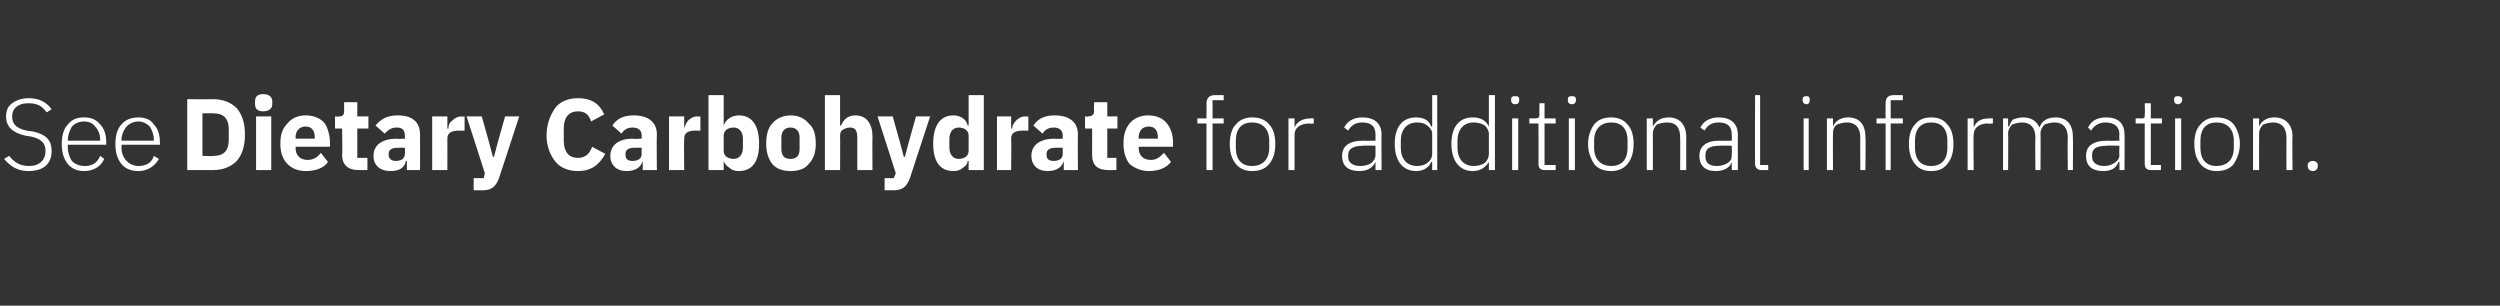 <?xml version="1.0" standalone="no"?>
<!DOCTYPE svg PUBLIC "-//W3C//DTD SVG 1.1//EN" "http://www.w3.org/Graphics/SVG/1.1/DTD/svg11.dtd">
<svg xmlns="http://www.w3.org/2000/svg" xmlns:xlink="http://www.w3.org/1999/xlink" version="1.1" width="247px" height="30.2px" viewBox="0 -9 247 30.2" style="top:-9px">
  <rect x="0" y="-9" width="247" height="30.2" fill="#333333" stroke="none"/>
  <desc>See ￼ for additional information.</desc>
  <defs/>
  <g id="Polygon121696">
    <path d="M 5.1 5.9 C 5.1 4.9 4.6 4.3 3.3 4 C 3.3 4 2.6 3.9 2.6 3.9 C 1.8 3.7 1.2 3.4 1.2 2.5 C 1.2 1.7 1.8 1.2 2.8 1.2 C 3.7 1.2 4.2 1.5 4.6 2.1 C 4.6 2.1 5.1 1.8 5.1 1.8 C 4.6 1.1 3.9 0.7 2.8 0.7 C 2.2 0.7 1.6 0.9 1.2 1.2 C 0.8 1.5 0.6 1.9 0.6 2.5 C 0.6 3.5 1.2 4.1 2.5 4.4 C 2.5 4.4 3.1 4.5 3.1 4.5 C 4 4.7 4.5 5.1 4.5 5.9 C 4.5 6.8 3.9 7.4 2.9 7.4 C 1.9 7.4 1.4 7 0.9 6.4 C 0.9 6.4 0.4 6.7 0.4 6.7 C 1 7.4 1.7 7.9 2.8 7.9 C 4.3 7.9 5.1 7.2 5.1 5.9 Z M 10.3 6.7 C 10.3 6.7 9.9 6.4 9.9 6.4 C 9.6 7.1 9.1 7.4 8.4 7.4 C 7.8 7.4 7.4 7.2 7.1 6.9 C 6.9 6.6 6.7 6.1 6.7 5.6 C 6.7 5.6 6.7 5.3 6.7 5.3 L 10.5 5.3 C 10.5 5.3 10.49 5.08 10.5 5.1 C 10.5 4.3 10.3 3.7 9.9 3.3 C 9.5 2.8 9 2.6 8.3 2.6 C 7.6 2.6 7.1 2.8 6.7 3.3 C 6.3 3.7 6.1 4.4 6.1 5.2 C 6.1 6.1 6.3 6.7 6.7 7.2 C 7.1 7.7 7.7 7.9 8.3 7.9 C 9.3 7.9 10 7.4 10.3 6.7 Z M 9.4 3.5 C 9.7 3.8 9.9 4.3 9.9 4.8 C 9.87 4.83 9.9 4.9 9.9 4.9 L 6.7 4.9 C 6.7 4.9 6.7 4.86 6.7 4.9 C 6.7 4.3 6.9 3.9 7.1 3.5 C 7.4 3.2 7.8 3 8.3 3 C 8.8 3 9.2 3.2 9.4 3.5 Z M 15.7 6.7 C 15.7 6.7 15.2 6.4 15.2 6.4 C 15 7.1 14.4 7.4 13.7 7.4 C 13.2 7.4 12.8 7.2 12.5 6.9 C 12.2 6.6 12 6.1 12 5.6 C 12.03 5.6 12 5.3 12 5.3 L 15.8 5.3 C 15.8 5.3 15.82 5.08 15.8 5.1 C 15.8 4.3 15.6 3.7 15.2 3.3 C 14.9 2.8 14.3 2.6 13.7 2.6 C 13 2.6 12.4 2.8 12 3.3 C 11.6 3.7 11.4 4.4 11.4 5.2 C 11.4 6.1 11.6 6.7 12 7.2 C 12.4 7.7 13 7.9 13.7 7.9 C 14.6 7.9 15.3 7.4 15.7 6.7 Z M 14.8 3.5 C 15 3.8 15.2 4.3 15.2 4.8 C 15.2 4.83 15.2 4.9 15.2 4.9 L 12 4.9 C 12 4.9 12.03 4.86 12 4.9 C 12 4.3 12.2 3.9 12.5 3.5 C 12.8 3.2 13.2 3 13.7 3 C 14.1 3 14.5 3.2 14.8 3.5 Z M 119.2 7.8 L 119.8 7.8 L 119.8 3.2 L 120.9 3.2 L 120.9 2.7 L 119.8 2.7 L 119.8 0.9 L 120.9 0.9 L 120.9 0.4 C 120.9 0.4 120.02 0.4 120 0.4 C 119.5 0.4 119.2 0.7 119.2 1.2 C 119.22 1.25 119.2 2.7 119.2 2.7 L 118.3 2.7 L 118.3 3.2 L 119.2 3.2 L 119.2 7.8 Z M 125.4 7.2 C 125.8 6.7 126 6.1 126 5.2 C 126 4.4 125.8 3.7 125.4 3.3 C 125 2.8 124.4 2.6 123.7 2.6 C 123.1 2.6 122.5 2.8 122.1 3.3 C 121.7 3.7 121.5 4.4 121.5 5.2 C 121.5 6.1 121.7 6.7 122.1 7.2 C 122.5 7.7 123.1 7.9 123.7 7.9 C 124.4 7.9 125 7.7 125.4 7.2 Z M 122.1 5.6 C 122.1 5.6 122.1 4.9 122.1 4.9 C 122.1 3.7 122.7 3.1 123.7 3.1 C 124.7 3.1 125.4 3.7 125.4 4.9 C 125.4 4.9 125.4 5.6 125.4 5.6 C 125.4 6.8 124.7 7.4 123.7 7.4 C 122.7 7.4 122.1 6.8 122.1 5.6 Z M 127.9 7.8 C 127.9 7.8 127.9 4.3 127.9 4.3 C 127.9 3.6 128.5 3.2 129.4 3.2 C 129.36 3.24 129.8 3.2 129.8 3.2 L 129.8 2.7 C 129.8 2.7 129.47 2.68 129.5 2.7 C 128.6 2.7 128.1 3.1 127.9 3.6 C 127.94 3.6 127.9 3.6 127.9 3.6 L 127.9 2.7 L 127.3 2.7 L 127.3 7.8 L 127.9 7.8 Z M 136.5 4.3 C 136.47 4.27 136.5 7.8 136.5 7.8 L 135.9 7.8 L 135.9 7 C 135.9 7 135.88 6.99 135.9 7 C 135.6 7.6 135.1 7.9 134.3 7.9 C 133.2 7.9 132.6 7.4 132.6 6.4 C 132.6 5.5 133.2 4.9 134.7 4.9 C 134.72 4.93 135.9 4.9 135.9 4.9 C 135.9 4.9 135.9 4.33 135.9 4.3 C 135.9 3.5 135.5 3.1 134.6 3.1 C 133.9 3.1 133.5 3.4 133.2 3.9 C 133.2 3.9 132.8 3.6 132.8 3.6 C 133.1 3 133.7 2.6 134.6 2.6 C 135.8 2.6 136.5 3.2 136.5 4.3 Z M 135.9 5.4 C 135.9 5.4 134.7 5.36 134.7 5.4 C 133.7 5.4 133.2 5.7 133.2 6.3 C 133.2 6.3 133.2 6.5 133.2 6.5 C 133.2 7.1 133.7 7.4 134.4 7.4 C 134.8 7.4 135.2 7.3 135.5 7.1 C 135.7 6.9 135.9 6.7 135.9 6.3 C 135.9 6.31 135.9 5.4 135.9 5.4 Z M 141.5 7.8 L 142 7.8 L 142 0.4 L 141.5 0.4 L 141.5 3.5 C 141.5 3.5 141.44 3.5 141.4 3.5 C 141.2 2.9 140.7 2.6 139.9 2.6 C 138.6 2.6 137.8 3.5 137.8 5.2 C 137.8 6.9 138.6 7.9 139.9 7.9 C 140.7 7.9 141.2 7.5 141.4 7 C 141.44 6.98 141.5 7 141.5 7 L 141.5 7.8 Z M 138.4 5.6 C 138.4 5.6 138.4 4.9 138.4 4.9 C 138.4 3.8 139 3.1 140 3.1 C 140.4 3.1 140.8 3.2 141 3.4 C 141.3 3.6 141.5 3.9 141.5 4.2 C 141.5 4.2 141.5 6.2 141.5 6.2 C 141.5 6.6 141.3 6.9 141 7.1 C 140.8 7.3 140.4 7.4 140 7.4 C 139 7.4 138.4 6.7 138.4 5.6 Z M 147.1 7.8 L 147.7 7.8 L 147.7 0.4 L 147.1 0.4 L 147.1 3.5 C 147.1 3.5 147.08 3.5 147.1 3.5 C 146.8 2.9 146.3 2.6 145.5 2.6 C 144.2 2.6 143.4 3.5 143.4 5.2 C 143.4 6.9 144.2 7.9 145.5 7.9 C 146.3 7.9 146.8 7.5 147.1 7 C 147.08 6.98 147.1 7 147.1 7 L 147.1 7.8 Z M 144 5.6 C 144 5.6 144 4.9 144 4.9 C 144 3.8 144.6 3.1 145.6 3.1 C 146 3.1 146.4 3.2 146.7 3.4 C 146.9 3.6 147.1 3.9 147.1 4.2 C 147.1 4.2 147.1 6.2 147.1 6.2 C 147.1 6.6 146.9 6.9 146.7 7.1 C 146.4 7.3 146 7.4 145.6 7.4 C 144.6 7.4 144 6.7 144 5.6 Z M 150.1 0.9 C 150.1 0.9 150.1 0.8 150.1 0.8 C 150.1 0.6 150 0.5 149.7 0.5 C 149.4 0.5 149.3 0.6 149.3 0.8 C 149.3 0.8 149.3 0.9 149.3 0.9 C 149.3 1.1 149.4 1.3 149.7 1.3 C 150 1.3 150.1 1.1 150.1 0.9 Z M 149.4 7.8 L 150 7.8 L 150 2.7 L 149.4 2.7 L 149.4 7.8 Z M 153.7 7.8 L 153.7 7.3 L 152.6 7.3 L 152.6 3.2 L 153.7 3.2 L 153.7 2.7 L 152.6 2.7 L 152.6 1.2 L 152.1 1.2 C 152.1 1.2 152.07 2.29 152.1 2.3 C 152.1 2.6 152 2.7 151.7 2.7 C 151.71 2.68 151.1 2.7 151.1 2.7 L 151.1 3.2 L 152 3.2 C 152 3.2 152.02 7.17 152 7.2 C 152 7.6 152.2 7.8 152.6 7.8 C 152.65 7.8 153.7 7.8 153.7 7.8 Z M 155.7 0.9 C 155.7 0.9 155.7 0.8 155.7 0.8 C 155.7 0.6 155.6 0.5 155.3 0.5 C 155 0.5 154.9 0.6 154.9 0.8 C 154.9 0.8 154.9 0.9 154.9 0.9 C 154.9 1.1 155 1.3 155.3 1.3 C 155.6 1.3 155.7 1.1 155.7 0.9 Z M 155 7.8 L 155.6 7.8 L 155.6 2.7 L 155 2.7 L 155 7.8 Z M 160.8 7.2 C 161.2 6.7 161.4 6.1 161.4 5.2 C 161.4 4.4 161.2 3.7 160.8 3.3 C 160.4 2.8 159.8 2.6 159.2 2.6 C 158.5 2.6 157.9 2.8 157.5 3.3 C 157.2 3.7 156.9 4.4 156.9 5.2 C 156.9 6.1 157.2 6.7 157.5 7.2 C 157.9 7.7 158.5 7.9 159.2 7.9 C 159.8 7.9 160.4 7.7 160.8 7.2 Z M 157.5 5.6 C 157.5 5.6 157.5 4.9 157.5 4.9 C 157.5 3.7 158.2 3.1 159.2 3.1 C 160.2 3.1 160.8 3.7 160.8 4.9 C 160.8 4.9 160.8 5.6 160.8 5.6 C 160.8 6.8 160.2 7.4 159.2 7.4 C 158.2 7.4 157.5 6.8 157.5 5.6 Z M 163.3 7.8 C 163.3 7.8 163.32 4.2 163.3 4.2 C 163.3 3.8 163.5 3.5 163.7 3.3 C 164 3.2 164.3 3.1 164.7 3.1 C 165.6 3.1 166 3.6 166 4.6 C 166.02 4.61 166 7.8 166 7.8 L 166.6 7.8 C 166.6 7.8 166.59 4.51 166.6 4.5 C 166.6 3.3 165.9 2.6 164.9 2.6 C 164 2.6 163.6 3 163.3 3.5 C 163.35 3.49 163.3 3.5 163.3 3.5 L 163.3 2.7 L 162.7 2.7 L 162.7 7.8 L 163.3 7.8 Z M 171.7 4.3 C 171.69 4.27 171.7 7.8 171.7 7.8 L 171.1 7.8 L 171.1 7 C 171.1 7 171.1 6.99 171.1 7 C 170.9 7.6 170.3 7.9 169.5 7.9 C 168.5 7.9 167.9 7.4 167.9 6.4 C 167.9 5.5 168.5 4.9 169.9 4.9 C 169.94 4.93 171.1 4.9 171.1 4.9 C 171.1 4.9 171.12 4.33 171.1 4.3 C 171.1 3.5 170.7 3.1 169.8 3.1 C 169.1 3.1 168.7 3.4 168.4 3.9 C 168.4 3.9 168 3.6 168 3.6 C 168.3 3 168.9 2.6 169.8 2.6 C 171 2.6 171.7 3.2 171.7 4.3 Z M 171.1 5.4 C 171.1 5.4 169.92 5.36 169.9 5.4 C 168.9 5.4 168.5 5.7 168.5 6.3 C 168.5 6.3 168.5 6.5 168.5 6.5 C 168.5 7.1 168.9 7.4 169.6 7.4 C 170 7.4 170.4 7.3 170.7 7.1 C 171 6.9 171.1 6.7 171.1 6.3 C 171.12 6.31 171.1 5.4 171.1 5.4 Z M 174.7 7.8 L 174.7 7.3 L 173.9 7.3 L 173.9 0.4 L 173.4 0.4 C 173.4 0.4 173.38 7.18 173.4 7.2 C 173.4 7.5 173.6 7.8 174 7.8 C 174.01 7.8 174.7 7.8 174.7 7.8 Z M 178.8 0.9 C 178.8 0.9 178.8 0.8 178.8 0.8 C 178.8 0.6 178.7 0.5 178.5 0.5 C 178.2 0.5 178.1 0.6 178.1 0.8 C 178.1 0.8 178.1 0.9 178.1 0.9 C 178.1 1.1 178.2 1.3 178.5 1.3 C 178.7 1.3 178.8 1.1 178.8 0.9 Z M 178.2 7.8 L 178.7 7.8 L 178.7 2.7 L 178.2 2.7 L 178.2 7.8 Z M 181.1 7.8 C 181.1 7.8 181.08 4.2 181.1 4.2 C 181.1 3.8 181.2 3.5 181.5 3.3 C 181.8 3.2 182.1 3.1 182.5 3.1 C 183.3 3.1 183.8 3.6 183.8 4.6 C 183.78 4.61 183.8 7.8 183.8 7.8 L 184.3 7.8 C 184.3 7.8 184.35 4.51 184.3 4.5 C 184.3 3.3 183.7 2.6 182.6 2.6 C 181.8 2.6 181.3 3 181.1 3.5 C 181.11 3.49 181.1 3.5 181.1 3.5 L 181.1 2.7 L 180.5 2.7 L 180.5 7.8 L 181.1 7.8 Z M 186.3 7.8 L 186.8 7.8 L 186.8 3.2 L 188 3.2 L 188 2.7 L 186.8 2.7 L 186.8 0.9 L 188 0.9 L 188 0.4 C 188 0.4 187.08 0.4 187.1 0.4 C 186.5 0.4 186.3 0.7 186.3 1.2 C 186.28 1.25 186.3 2.7 186.3 2.7 L 185.4 2.7 L 185.4 3.2 L 186.3 3.2 L 186.3 7.8 Z M 192.4 7.2 C 192.8 6.7 193 6.1 193 5.2 C 193 4.4 192.8 3.7 192.4 3.3 C 192 2.8 191.5 2.6 190.8 2.6 C 190.1 2.6 189.6 2.8 189.2 3.3 C 188.8 3.7 188.6 4.4 188.6 5.2 C 188.6 6.1 188.8 6.7 189.2 7.2 C 189.6 7.7 190.1 7.9 190.8 7.9 C 191.5 7.9 192 7.7 192.4 7.2 Z M 189.2 5.6 C 189.2 5.6 189.2 4.9 189.2 4.9 C 189.2 3.7 189.8 3.1 190.8 3.1 C 191.8 3.1 192.4 3.7 192.4 4.9 C 192.4 4.9 192.4 5.6 192.4 5.6 C 192.4 6.8 191.8 7.4 190.8 7.4 C 189.8 7.4 189.2 6.8 189.2 5.6 Z M 195 7.8 C 195 7.8 194.96 4.3 195 4.3 C 195 3.6 195.6 3.2 196.4 3.2 C 196.42 3.24 196.9 3.2 196.9 3.2 L 196.9 2.7 C 196.9 2.7 196.53 2.68 196.5 2.7 C 195.6 2.7 195.2 3.1 195 3.6 C 195 3.6 195 3.6 195 3.6 L 195 2.7 L 194.4 2.7 L 194.4 7.8 L 195 7.8 Z M 198.4 7.8 C 198.4 7.8 198.43 4.2 198.4 4.2 C 198.4 3.8 198.6 3.5 198.8 3.3 C 199.1 3.2 199.4 3.1 199.8 3.1 C 200.6 3.1 201.1 3.6 201.1 4.6 C 201.06 4.61 201.1 7.8 201.1 7.8 L 201.6 7.8 C 201.6 7.8 201.63 4.21 201.6 4.2 C 201.6 3.8 201.8 3.5 202 3.3 C 202.3 3.2 202.6 3.1 203 3.1 C 203.8 3.1 204.3 3.6 204.3 4.6 C 204.26 4.61 204.3 7.8 204.3 7.8 L 204.8 7.8 C 204.8 7.8 204.83 4.51 204.8 4.5 C 204.8 3.3 204.2 2.6 203.1 2.6 C 202.2 2.6 201.7 3 201.5 3.6 C 201.5 3.6 201.5 3.6 201.5 3.6 C 201.2 2.9 200.6 2.6 199.9 2.6 C 199.5 2.6 199.2 2.7 198.9 2.8 C 198.7 3 198.6 3.2 198.5 3.5 C 198.46 3.49 198.4 3.5 198.4 3.5 L 198.4 2.7 L 197.9 2.7 L 197.9 7.8 L 198.4 7.8 Z M 209.9 4.3 C 209.93 4.27 209.9 7.8 209.9 7.8 L 209.4 7.8 L 209.4 7 C 209.4 7 209.34 6.99 209.3 7 C 209.1 7.6 208.6 7.9 207.8 7.9 C 206.7 7.9 206.1 7.4 206.1 6.4 C 206.1 5.5 206.7 4.9 208.2 4.9 C 208.18 4.93 209.4 4.9 209.4 4.9 C 209.4 4.9 209.36 4.33 209.4 4.3 C 209.4 3.5 208.9 3.1 208 3.1 C 207.4 3.1 206.9 3.4 206.6 3.9 C 206.6 3.9 206.3 3.6 206.3 3.6 C 206.6 3 207.1 2.6 208.1 2.6 C 209.3 2.6 209.9 3.2 209.9 4.3 Z M 209.4 5.4 C 209.4 5.4 208.16 5.36 208.2 5.4 C 207.1 5.4 206.7 5.7 206.7 6.3 C 206.7 6.3 206.7 6.5 206.7 6.5 C 206.7 7.1 207.2 7.4 207.9 7.4 C 208.3 7.4 208.6 7.3 208.9 7.1 C 209.2 6.9 209.4 6.7 209.4 6.3 C 209.36 6.31 209.4 5.4 209.4 5.4 Z M 213.5 7.8 L 213.5 7.3 L 212.5 7.3 L 212.5 3.2 L 213.6 3.2 L 213.6 2.7 L 212.5 2.7 L 212.5 1.2 L 211.9 1.2 C 211.9 1.2 211.94 2.29 211.9 2.3 C 211.9 2.6 211.9 2.7 211.6 2.7 C 211.58 2.68 211 2.7 211 2.7 L 211 3.2 L 211.9 3.2 C 211.9 3.2 211.89 7.17 211.9 7.2 C 211.9 7.6 212.1 7.8 212.5 7.8 C 212.52 7.8 213.5 7.8 213.5 7.8 Z M 215.6 0.9 C 215.6 0.9 215.6 0.8 215.6 0.8 C 215.6 0.6 215.4 0.5 215.2 0.5 C 214.9 0.5 214.8 0.6 214.8 0.8 C 214.8 0.8 214.8 0.9 214.8 0.9 C 214.8 1.1 214.9 1.3 215.2 1.3 C 215.4 1.3 215.6 1.1 215.6 0.9 Z M 214.9 7.8 L 215.5 7.8 L 215.5 2.7 L 214.9 2.7 L 214.9 7.8 Z M 220.7 7.2 C 221 6.7 221.3 6.1 221.3 5.2 C 221.3 4.4 221 3.7 220.7 3.3 C 220.3 2.8 219.7 2.6 219 2.6 C 218.4 2.6 217.8 2.8 217.4 3.3 C 217 3.7 216.8 4.4 216.8 5.2 C 216.8 6.1 217 6.7 217.4 7.2 C 217.8 7.7 218.4 7.9 219 7.9 C 219.7 7.9 220.3 7.7 220.7 7.2 Z M 217.4 5.6 C 217.4 5.6 217.4 4.9 217.4 4.9 C 217.4 3.7 218 3.1 219 3.1 C 220 3.1 220.7 3.7 220.7 4.9 C 220.7 4.9 220.7 5.6 220.7 5.6 C 220.7 6.8 220 7.4 219 7.4 C 218 7.4 217.4 6.8 217.4 5.6 Z M 223.2 7.8 C 223.2 7.8 223.19 4.2 223.2 4.2 C 223.2 3.8 223.4 3.5 223.6 3.3 C 223.9 3.2 224.2 3.1 224.6 3.1 C 225.4 3.1 225.9 3.6 225.9 4.6 C 225.89 4.61 225.9 7.8 225.9 7.8 L 226.5 7.8 C 226.5 7.8 226.46 4.51 226.5 4.5 C 226.5 3.3 225.8 2.6 224.7 2.6 C 223.9 2.6 223.4 3 223.2 3.5 C 223.22 3.49 223.2 3.5 223.2 3.5 L 223.2 2.7 L 222.6 2.7 L 222.6 7.8 L 223.2 7.8 Z M 229 7.4 C 229 7.4 229 7.3 229 7.3 C 229 7.1 228.8 6.9 228.5 6.9 C 228.2 6.9 228 7.1 228 7.3 C 228 7.3 228 7.4 228 7.4 C 228 7.7 228.2 7.9 228.5 7.9 C 228.8 7.9 229 7.7 229 7.4 Z " stroke="none" fill="#fff"/>
    <a xlink:href="/interactive/female-athlete-toolkit/Carbohydrate" xlink:show="new" xlink:title="Dietary Carbohydrate">
      <rect style="fill:transparent;" x="17" y="-1" width="98" height="10"/>
    </a>
  </g>
  <g id="Polygon121697">
    <path d="M 18.5 7.8 C 18.5 7.8 21.13 7.8 21.1 7.8 C 22 7.8 22.8 7.5 23.4 6.9 C 23.9 6.3 24.2 5.5 24.2 4.3 C 24.2 3.1 23.9 2.3 23.4 1.7 C 22.8 1.1 22 0.8 21.1 0.8 C 21.13 0.82 18.5 0.8 18.5 0.8 L 18.5 7.8 Z M 20 6.4 L 20 2.2 C 20 2.2 21.13 2.17 21.1 2.2 C 22 2.2 22.6 2.6 22.6 3.8 C 22.6 3.8 22.6 4.8 22.6 4.8 C 22.6 6 22 6.4 21.1 6.4 C 21.13 6.45 20 6.4 20 6.4 Z M 26.9 1.3 C 26.9 1.3 26.9 1 26.9 1 C 26.9 0.6 26.6 0.3 26 0.3 C 25.4 0.3 25.2 0.6 25.2 1 C 25.2 1 25.2 1.3 25.2 1.3 C 25.2 1.7 25.4 2 26 2 C 26.6 2 26.9 1.7 26.9 1.3 Z M 25.3 7.8 L 26.8 7.8 L 26.8 2.5 L 25.3 2.5 L 25.3 7.8 Z M 32.4 7 C 32.4 7 31.7 6.1 31.7 6.1 C 31.4 6.5 31 6.8 30.4 6.8 C 29.6 6.8 29.2 6.3 29.2 5.6 C 29.25 5.63 29.2 5.5 29.2 5.5 L 32.6 5.5 C 32.6 5.5 32.62 5.11 32.6 5.1 C 32.6 4.4 32.4 3.7 32.1 3.2 C 31.7 2.7 31 2.4 30.2 2.4 C 29.4 2.4 28.8 2.7 28.4 3.2 C 27.9 3.7 27.7 4.3 27.7 5.2 C 27.7 6 27.9 6.7 28.4 7.2 C 28.8 7.6 29.4 7.9 30.2 7.9 C 31.2 7.9 32 7.6 32.4 7 Z M 31.1 4.6 C 31.09 4.59 31.1 4.7 31.1 4.7 L 29.2 4.7 C 29.2 4.7 29.25 4.6 29.2 4.6 C 29.2 3.9 29.6 3.5 30.2 3.5 C 30.8 3.5 31.1 3.9 31.1 4.6 Z M 36.3 7.8 L 36.3 6.6 L 35.3 6.6 L 35.3 3.7 L 36.4 3.7 L 36.4 2.5 L 35.3 2.5 L 35.3 1.1 L 34 1.1 C 34 1.1 34 1.99 34 2 C 34 2.3 33.9 2.5 33.5 2.5 C 33.48 2.55 33.1 2.5 33.1 2.5 L 33.1 3.7 L 33.8 3.7 C 33.8 3.7 33.85 6.27 33.8 6.3 C 33.8 7.3 34.4 7.8 35.4 7.8 C 35.41 7.8 36.3 7.8 36.3 7.8 Z M 41.5 4.3 C 41.51 4.35 41.5 7.8 41.5 7.8 L 40.2 7.8 L 40.2 6.9 C 40.2 6.9 40.12 6.88 40.1 6.9 C 40 7.6 39.4 7.9 38.6 7.9 C 37.5 7.9 36.9 7.3 36.9 6.4 C 36.9 5.3 37.8 4.7 39.2 4.7 C 39.2 4.75 40 4.7 40 4.7 C 40 4.7 40.03 4.42 40 4.4 C 40 3.9 39.8 3.6 39.2 3.6 C 38.6 3.6 38.3 3.9 38 4.2 C 38 4.2 37.1 3.4 37.1 3.4 C 37.6 2.8 38.2 2.4 39.3 2.4 C 40.8 2.4 41.5 3.1 41.5 4.3 Z M 40 5.6 C 40 5.6 39.31 5.59 39.3 5.6 C 38.7 5.6 38.4 5.8 38.4 6.2 C 38.4 6.2 38.4 6.3 38.4 6.3 C 38.4 6.7 38.7 6.9 39.1 6.9 C 39.6 6.9 40 6.7 40 6.2 C 40.03 6.21 40 5.6 40 5.6 Z M 44.2 7.8 C 44.2 7.8 44.21 4.73 44.2 4.7 C 44.2 4.1 44.6 3.9 45.5 3.9 C 45.49 3.93 45.9 3.9 45.9 3.9 L 45.9 2.5 C 45.9 2.5 45.6 2.55 45.6 2.5 C 45.2 2.5 44.9 2.7 44.7 2.9 C 44.4 3.1 44.3 3.4 44.3 3.7 C 44.26 3.69 44.2 3.7 44.2 3.7 L 44.2 2.5 L 42.7 2.5 L 42.7 7.8 L 44.2 7.8 Z M 49.2 5 L 48.8 6.5 L 48.7 6.5 L 48.3 5 L 47.6 2.5 L 46.1 2.5 L 47.9 8.1 L 47.8 8.6 L 46.8 8.6 L 46.8 9.8 C 46.8 9.8 47.7 9.8 47.7 9.8 C 48.6 9.8 49 9.4 49.3 8.6 C 49.31 8.61 51.3 2.5 51.3 2.5 L 49.9 2.5 L 49.2 5 Z M 59.8 6.2 C 59.8 6.2 58.5 5.5 58.5 5.5 C 58.3 6.1 57.9 6.6 57.1 6.6 C 56.2 6.6 55.7 6 55.7 4.9 C 55.7 4.9 55.7 3.7 55.7 3.7 C 55.7 2.6 56.2 2 57.1 2 C 57.9 2 58.2 2.4 58.4 3 C 58.4 3 59.7 2.3 59.7 2.3 C 59.2 1.2 58.4 0.7 57.1 0.7 C 56.2 0.7 55.4 1 54.9 1.6 C 54.4 2.3 54 3.2 54 4.4 C 54 5.5 54.4 6.4 54.9 7 C 55.4 7.6 56.2 7.9 57.1 7.9 C 58.4 7.9 59.2 7.3 59.8 6.2 Z M 64.9 4.3 C 64.86 4.35 64.9 7.8 64.9 7.8 L 63.5 7.8 L 63.5 6.9 C 63.5 6.9 63.47 6.88 63.5 6.9 C 63.3 7.6 62.7 7.9 61.9 7.9 C 60.9 7.9 60.3 7.3 60.3 6.4 C 60.3 5.3 61.2 4.7 62.5 4.7 C 62.55 4.75 63.4 4.7 63.4 4.7 C 63.4 4.7 63.38 4.42 63.4 4.4 C 63.4 3.9 63.1 3.6 62.5 3.6 C 61.9 3.6 61.6 3.9 61.4 4.2 C 61.4 4.2 60.5 3.4 60.5 3.4 C 60.9 2.8 61.5 2.4 62.6 2.4 C 64.1 2.4 64.9 3.1 64.9 4.3 Z M 63.4 5.6 C 63.4 5.6 62.66 5.59 62.7 5.6 C 62.1 5.6 61.8 5.8 61.8 6.2 C 61.8 6.2 61.8 6.3 61.8 6.3 C 61.8 6.7 62 6.9 62.5 6.9 C 63 6.9 63.4 6.7 63.4 6.2 C 63.38 6.21 63.4 5.6 63.4 5.6 Z M 67.6 7.8 C 67.6 7.8 67.56 4.73 67.6 4.7 C 67.6 4.1 68 3.9 68.8 3.9 C 68.84 3.93 69.2 3.9 69.2 3.9 L 69.2 2.5 C 69.2 2.5 68.95 2.55 68.9 2.5 C 68.5 2.5 68.2 2.7 68 2.9 C 67.8 3.1 67.7 3.4 67.6 3.7 C 67.61 3.69 67.6 3.7 67.6 3.7 L 67.6 2.5 L 66.1 2.5 L 66.1 7.8 L 67.6 7.8 Z M 70 7.8 L 71.5 7.8 L 71.5 6.9 C 71.5 6.9 71.55 6.92 71.5 6.9 C 71.6 7.2 71.8 7.4 72.1 7.6 C 72.3 7.8 72.6 7.9 73 7.9 C 74.3 7.9 75 7 75 5.2 C 75 3.4 74.3 2.4 73 2.4 C 72.3 2.4 71.7 2.8 71.5 3.4 C 71.55 3.43 71.5 3.4 71.5 3.4 L 71.5 0.4 L 70 0.4 L 70 7.8 Z M 71.5 5.9 C 71.5 5.9 71.5 4.4 71.5 4.4 C 71.5 3.9 71.9 3.6 72.5 3.6 C 73 3.6 73.4 4 73.4 4.7 C 73.4 4.7 73.4 5.6 73.4 5.6 C 73.4 6.3 73 6.7 72.5 6.7 C 71.9 6.7 71.5 6.4 71.5 5.9 Z M 79.9 7.2 C 80.4 6.7 80.6 6 80.6 5.2 C 80.6 4.3 80.4 3.6 79.9 3.2 C 79.5 2.7 78.9 2.4 78.1 2.4 C 77.4 2.4 76.7 2.7 76.3 3.2 C 75.9 3.6 75.7 4.3 75.7 5.2 C 75.7 6 75.9 6.7 76.3 7.2 C 76.7 7.7 77.4 7.9 78.1 7.9 C 78.9 7.9 79.5 7.7 79.9 7.2 Z M 77.2 5.7 C 77.2 5.7 77.2 4.6 77.2 4.6 C 77.2 4 77.5 3.6 78.1 3.6 C 78.7 3.6 79 4 79 4.6 C 79 4.6 79 5.7 79 5.7 C 79 6.4 78.7 6.7 78.1 6.7 C 77.5 6.7 77.2 6.4 77.2 5.7 Z M 81.5 7.8 L 83 7.8 C 83 7.8 83.02 4.4 83 4.4 C 83 4.1 83.1 3.9 83.3 3.8 C 83.5 3.7 83.7 3.6 84 3.6 C 84.5 3.6 84.7 3.9 84.7 4.6 C 84.7 4.63 84.7 7.8 84.7 7.8 L 86.2 7.8 C 86.2 7.8 86.18 4.51 86.2 4.5 C 86.2 3.2 85.6 2.4 84.5 2.4 C 83.7 2.4 83.3 2.9 83.1 3.4 C 83.08 3.44 83 3.4 83 3.4 L 83 0.4 L 81.5 0.4 L 81.5 7.8 Z M 89.8 5 L 89.4 6.5 L 89.3 6.5 L 88.9 5 L 88.2 2.5 L 86.7 2.5 L 88.5 8.1 L 88.3 8.6 L 87.4 8.6 L 87.4 9.8 C 87.4 9.8 88.28 9.8 88.3 9.8 C 89.2 9.8 89.6 9.4 89.9 8.6 C 89.89 8.61 91.9 2.5 91.9 2.5 L 90.5 2.5 L 89.8 5 Z M 95.7 7.8 L 97.2 7.8 L 97.2 0.4 L 95.7 0.4 L 95.7 3.4 C 95.7 3.4 95.65 3.43 95.6 3.4 C 95.5 2.8 94.9 2.4 94.2 2.4 C 92.9 2.4 92.2 3.4 92.2 5.2 C 92.2 7 92.9 7.9 94.2 7.9 C 94.6 7.9 94.9 7.8 95.1 7.6 C 95.4 7.4 95.6 7.2 95.6 6.9 C 95.65 6.92 95.7 6.9 95.7 6.9 L 95.7 7.8 Z M 93.8 5.6 C 93.8 5.6 93.8 4.7 93.8 4.7 C 93.8 4 94.2 3.6 94.7 3.6 C 95.3 3.6 95.7 3.9 95.7 4.4 C 95.7 4.4 95.7 5.9 95.7 5.9 C 95.7 6.4 95.3 6.7 94.7 6.7 C 94.2 6.7 93.8 6.3 93.8 5.6 Z M 99.9 7.8 C 99.9 7.8 99.94 4.73 99.9 4.7 C 99.9 4.1 100.3 3.9 101.2 3.9 C 101.22 3.93 101.6 3.9 101.6 3.9 L 101.6 2.5 C 101.6 2.5 101.33 2.55 101.3 2.5 C 100.9 2.5 100.6 2.7 100.4 2.9 C 100.2 3.1 100 3.4 100 3.7 C 99.99 3.69 99.9 3.7 99.9 3.7 L 99.9 2.5 L 98.5 2.5 L 98.5 7.8 L 99.9 7.8 Z M 106.5 4.3 C 106.47 4.35 106.5 7.8 106.5 7.8 L 105.1 7.8 L 105.1 6.9 C 105.1 6.9 105.08 6.88 105.1 6.9 C 104.9 7.6 104.3 7.9 103.5 7.9 C 102.5 7.9 101.9 7.3 101.9 6.4 C 101.9 5.3 102.8 4.7 104.2 4.7 C 104.16 4.75 105 4.7 105 4.7 C 105 4.7 104.99 4.42 105 4.4 C 105 3.9 104.7 3.6 104.1 3.6 C 103.5 3.6 103.2 3.9 103 4.2 C 103 4.2 102.1 3.4 102.1 3.4 C 102.5 2.8 103.1 2.4 104.2 2.4 C 105.7 2.4 106.5 3.1 106.5 4.3 Z M 105 5.6 C 105 5.6 104.27 5.59 104.3 5.6 C 103.7 5.6 103.4 5.8 103.4 6.2 C 103.4 6.2 103.4 6.3 103.4 6.3 C 103.4 6.7 103.6 6.9 104.1 6.9 C 104.6 6.9 105 6.7 105 6.2 C 104.99 6.21 105 5.6 105 5.6 Z M 110.3 7.8 L 110.3 6.6 L 109.4 6.6 L 109.4 3.7 L 110.4 3.7 L 110.4 2.5 L 109.4 2.5 L 109.4 1.1 L 108.1 1.1 C 108.1 1.1 108.06 1.99 108.1 2 C 108.1 2.3 107.9 2.5 107.5 2.5 C 107.54 2.55 107.2 2.5 107.2 2.5 L 107.2 3.7 L 107.9 3.7 C 107.9 3.7 107.91 6.27 107.9 6.3 C 107.9 7.3 108.4 7.8 109.5 7.8 C 109.47 7.8 110.3 7.8 110.3 7.8 Z M 115.7 7 C 115.7 7 115 6.1 115 6.1 C 114.6 6.5 114.3 6.8 113.7 6.8 C 112.9 6.8 112.5 6.3 112.5 5.6 C 112.52 5.63 112.5 5.5 112.5 5.5 L 115.9 5.5 C 115.9 5.5 115.89 5.11 115.9 5.1 C 115.9 4.4 115.7 3.7 115.3 3.2 C 114.9 2.7 114.3 2.4 113.4 2.4 C 112.7 2.4 112 2.7 111.6 3.2 C 111.2 3.7 111 4.3 111 5.2 C 111 6 111.2 6.7 111.6 7.2 C 112.1 7.6 112.7 7.9 113.5 7.9 C 114.5 7.9 115.2 7.6 115.7 7 Z M 114.4 4.6 C 114.36 4.59 114.4 4.7 114.4 4.7 L 112.5 4.7 C 112.5 4.7 112.52 4.6 112.5 4.6 C 112.5 3.9 112.9 3.5 113.5 3.5 C 114.1 3.5 114.4 3.9 114.4 4.6 Z " stroke="none" fill="#fff"/>
  </g>
</svg>